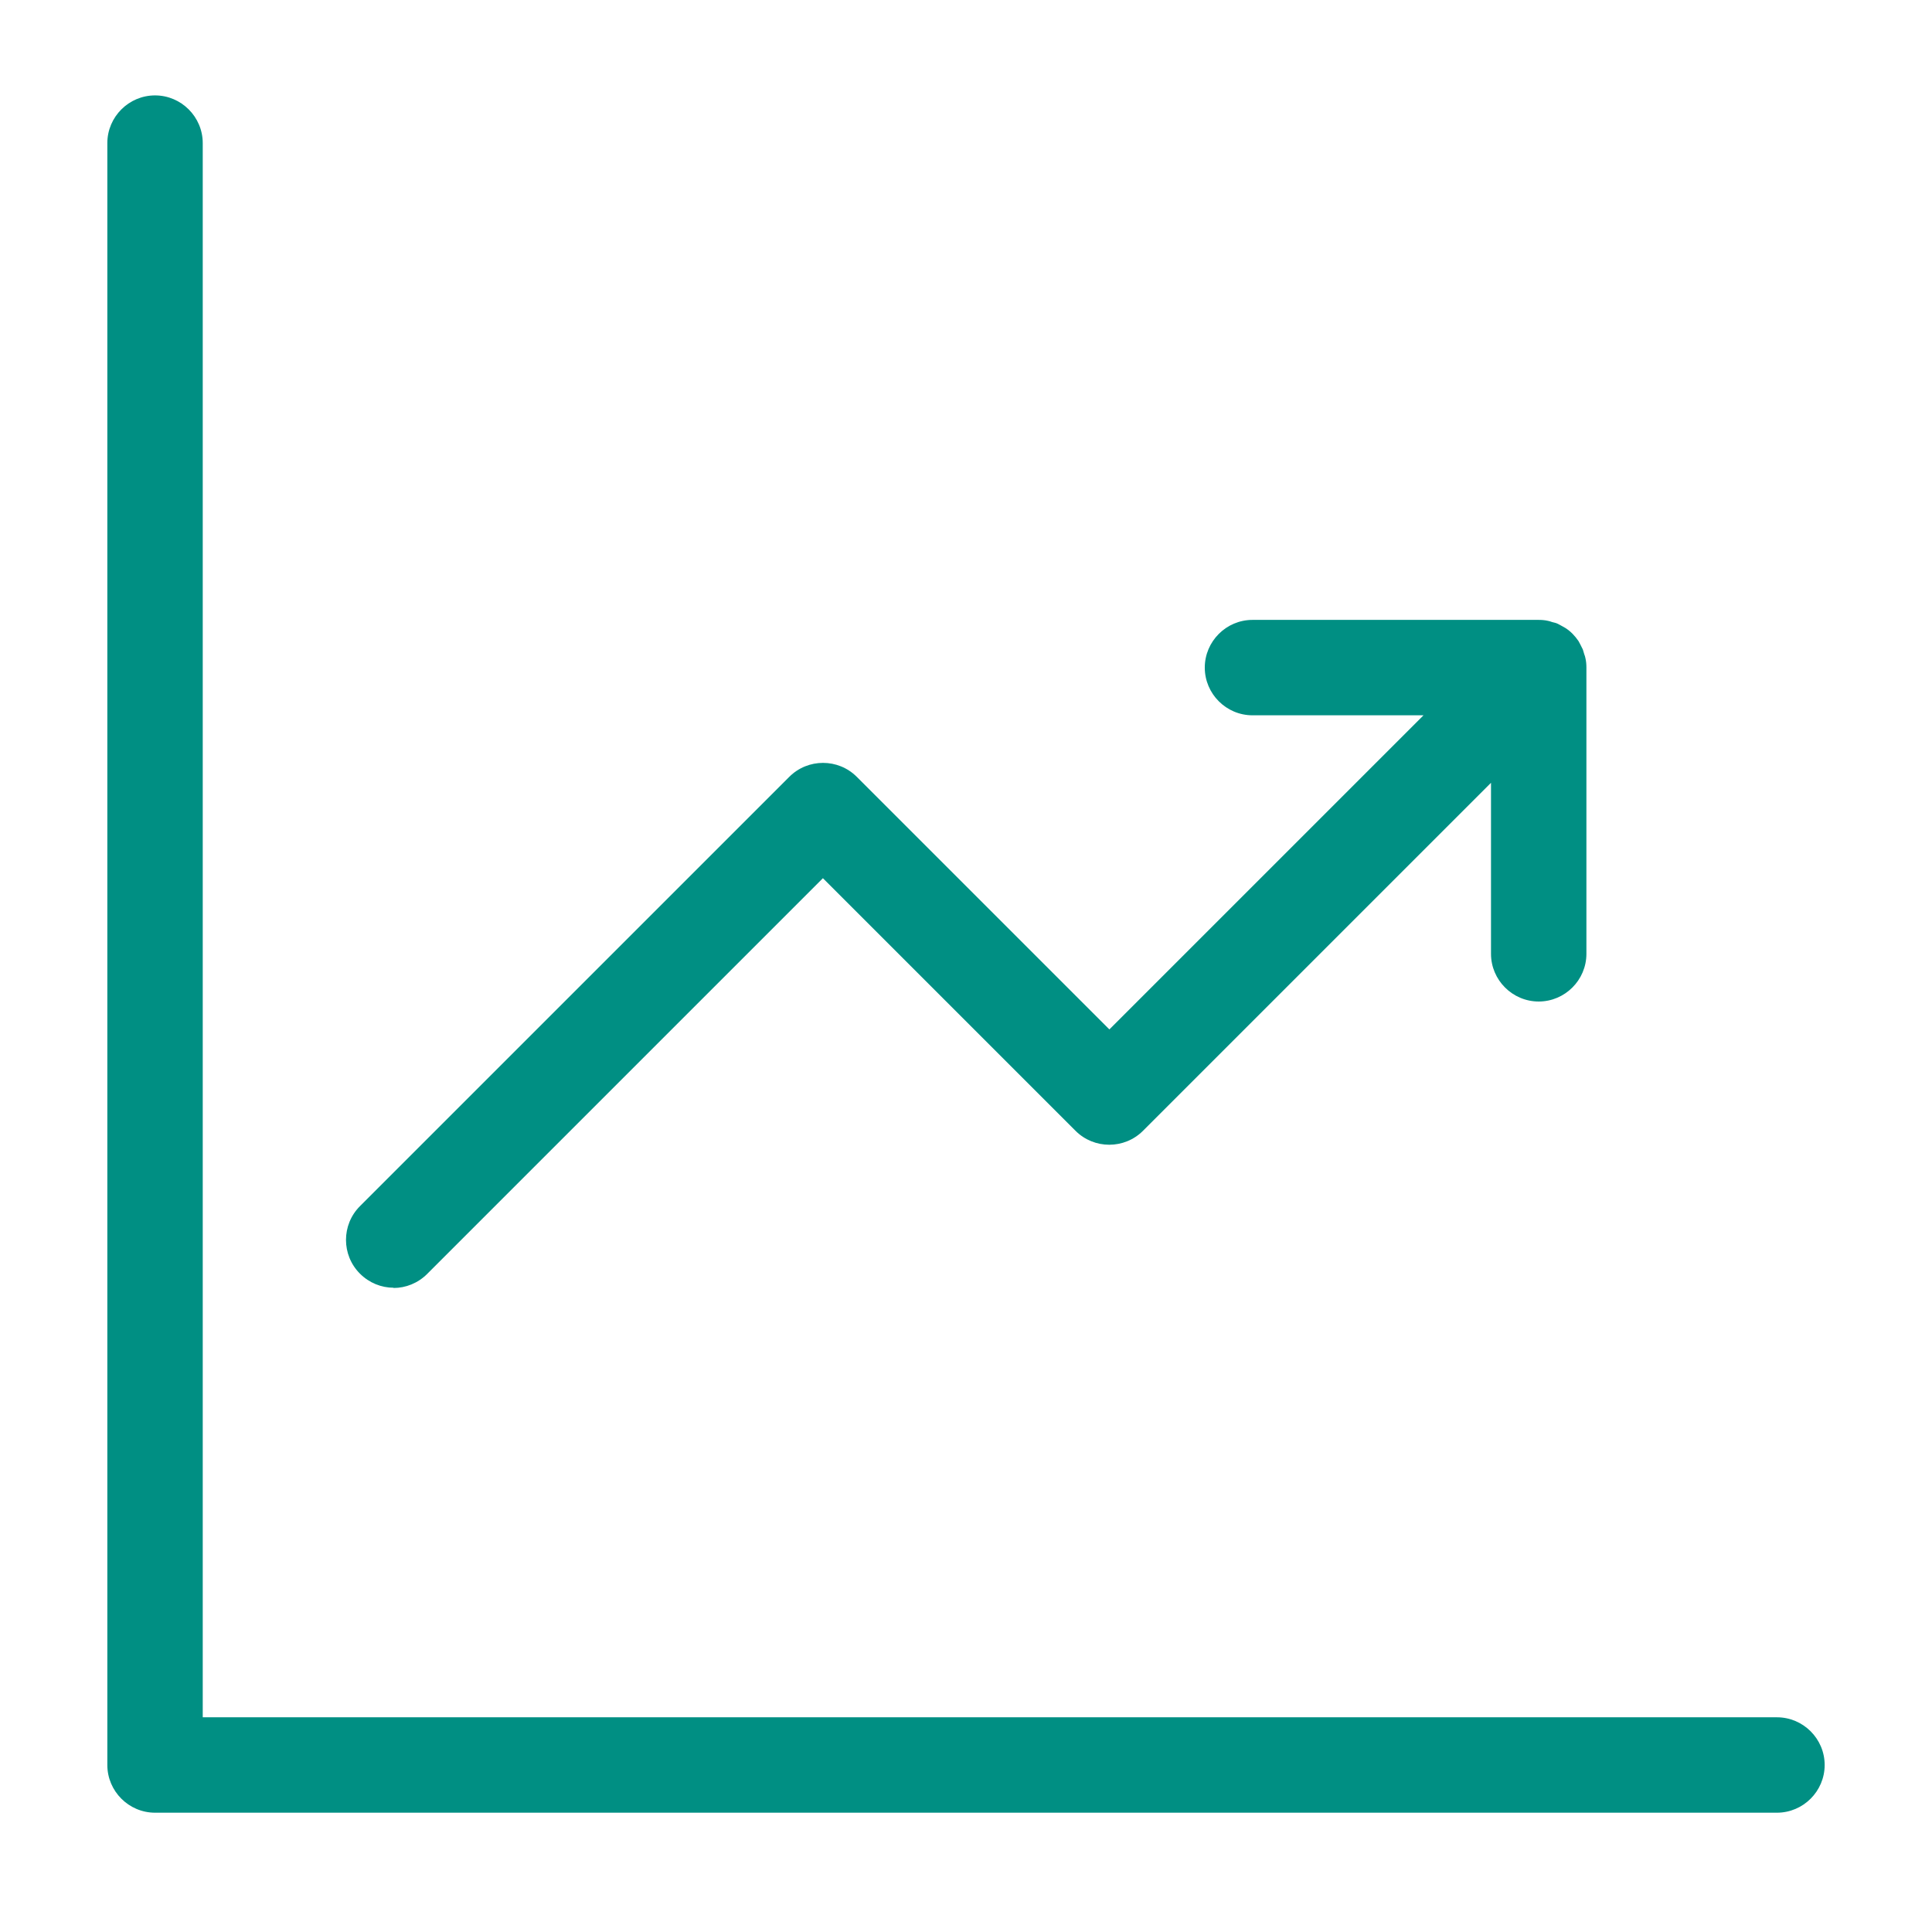 <svg width="81" height="80" viewBox="0 0 81 80" fill="none" xmlns="http://www.w3.org/2000/svg">
<path d="M16.501 54C17.011 54 17.521 53.8 17.911 53.41L34.501 36.82L45.091 47.41C45.871 48.19 47.141 48.19 47.921 47.41L62.511 32.82V39.99C62.511 41.09 63.411 41.99 64.511 41.99C65.611 41.99 66.511 41.09 66.511 39.99V27.99C66.511 27.86 66.501 27.73 66.471 27.6C66.461 27.54 66.441 27.48 66.421 27.43C66.401 27.36 66.381 27.3 66.361 27.23C66.331 27.16 66.291 27.1 66.261 27.03C66.231 26.98 66.211 26.93 66.181 26.88C66.031 26.66 65.851 26.47 65.631 26.33C65.581 26.3 65.521 26.27 65.471 26.24C65.411 26.21 65.351 26.17 65.281 26.14C65.211 26.11 65.141 26.1 65.071 26.08C65.011 26.06 64.961 26.04 64.901 26.03C64.771 26 64.641 25.99 64.511 25.99H52.511C51.411 25.99 50.511 26.89 50.511 27.99C50.511 29.09 51.411 29.99 52.511 29.99H59.681L46.511 43.16L35.921 32.57C35.141 31.79 33.871 31.79 33.091 32.57L15.091 50.57C14.311 51.35 14.311 52.62 15.091 53.4C15.481 53.79 15.991 53.99 16.501 53.99V54Z" fill="#008F83"/>
<path d="M74.5 72H8.5V6C8.5 4.9 7.6 4 6.5 4C5.4 4 4.5 4.9 4.5 6V74C4.5 75.1 5.4 76 6.5 76H74.5C75.6 76 76.5 75.1 76.5 74C76.5 72.9 75.6 72 74.5 72Z" fill="#008F83"/>
</svg>
